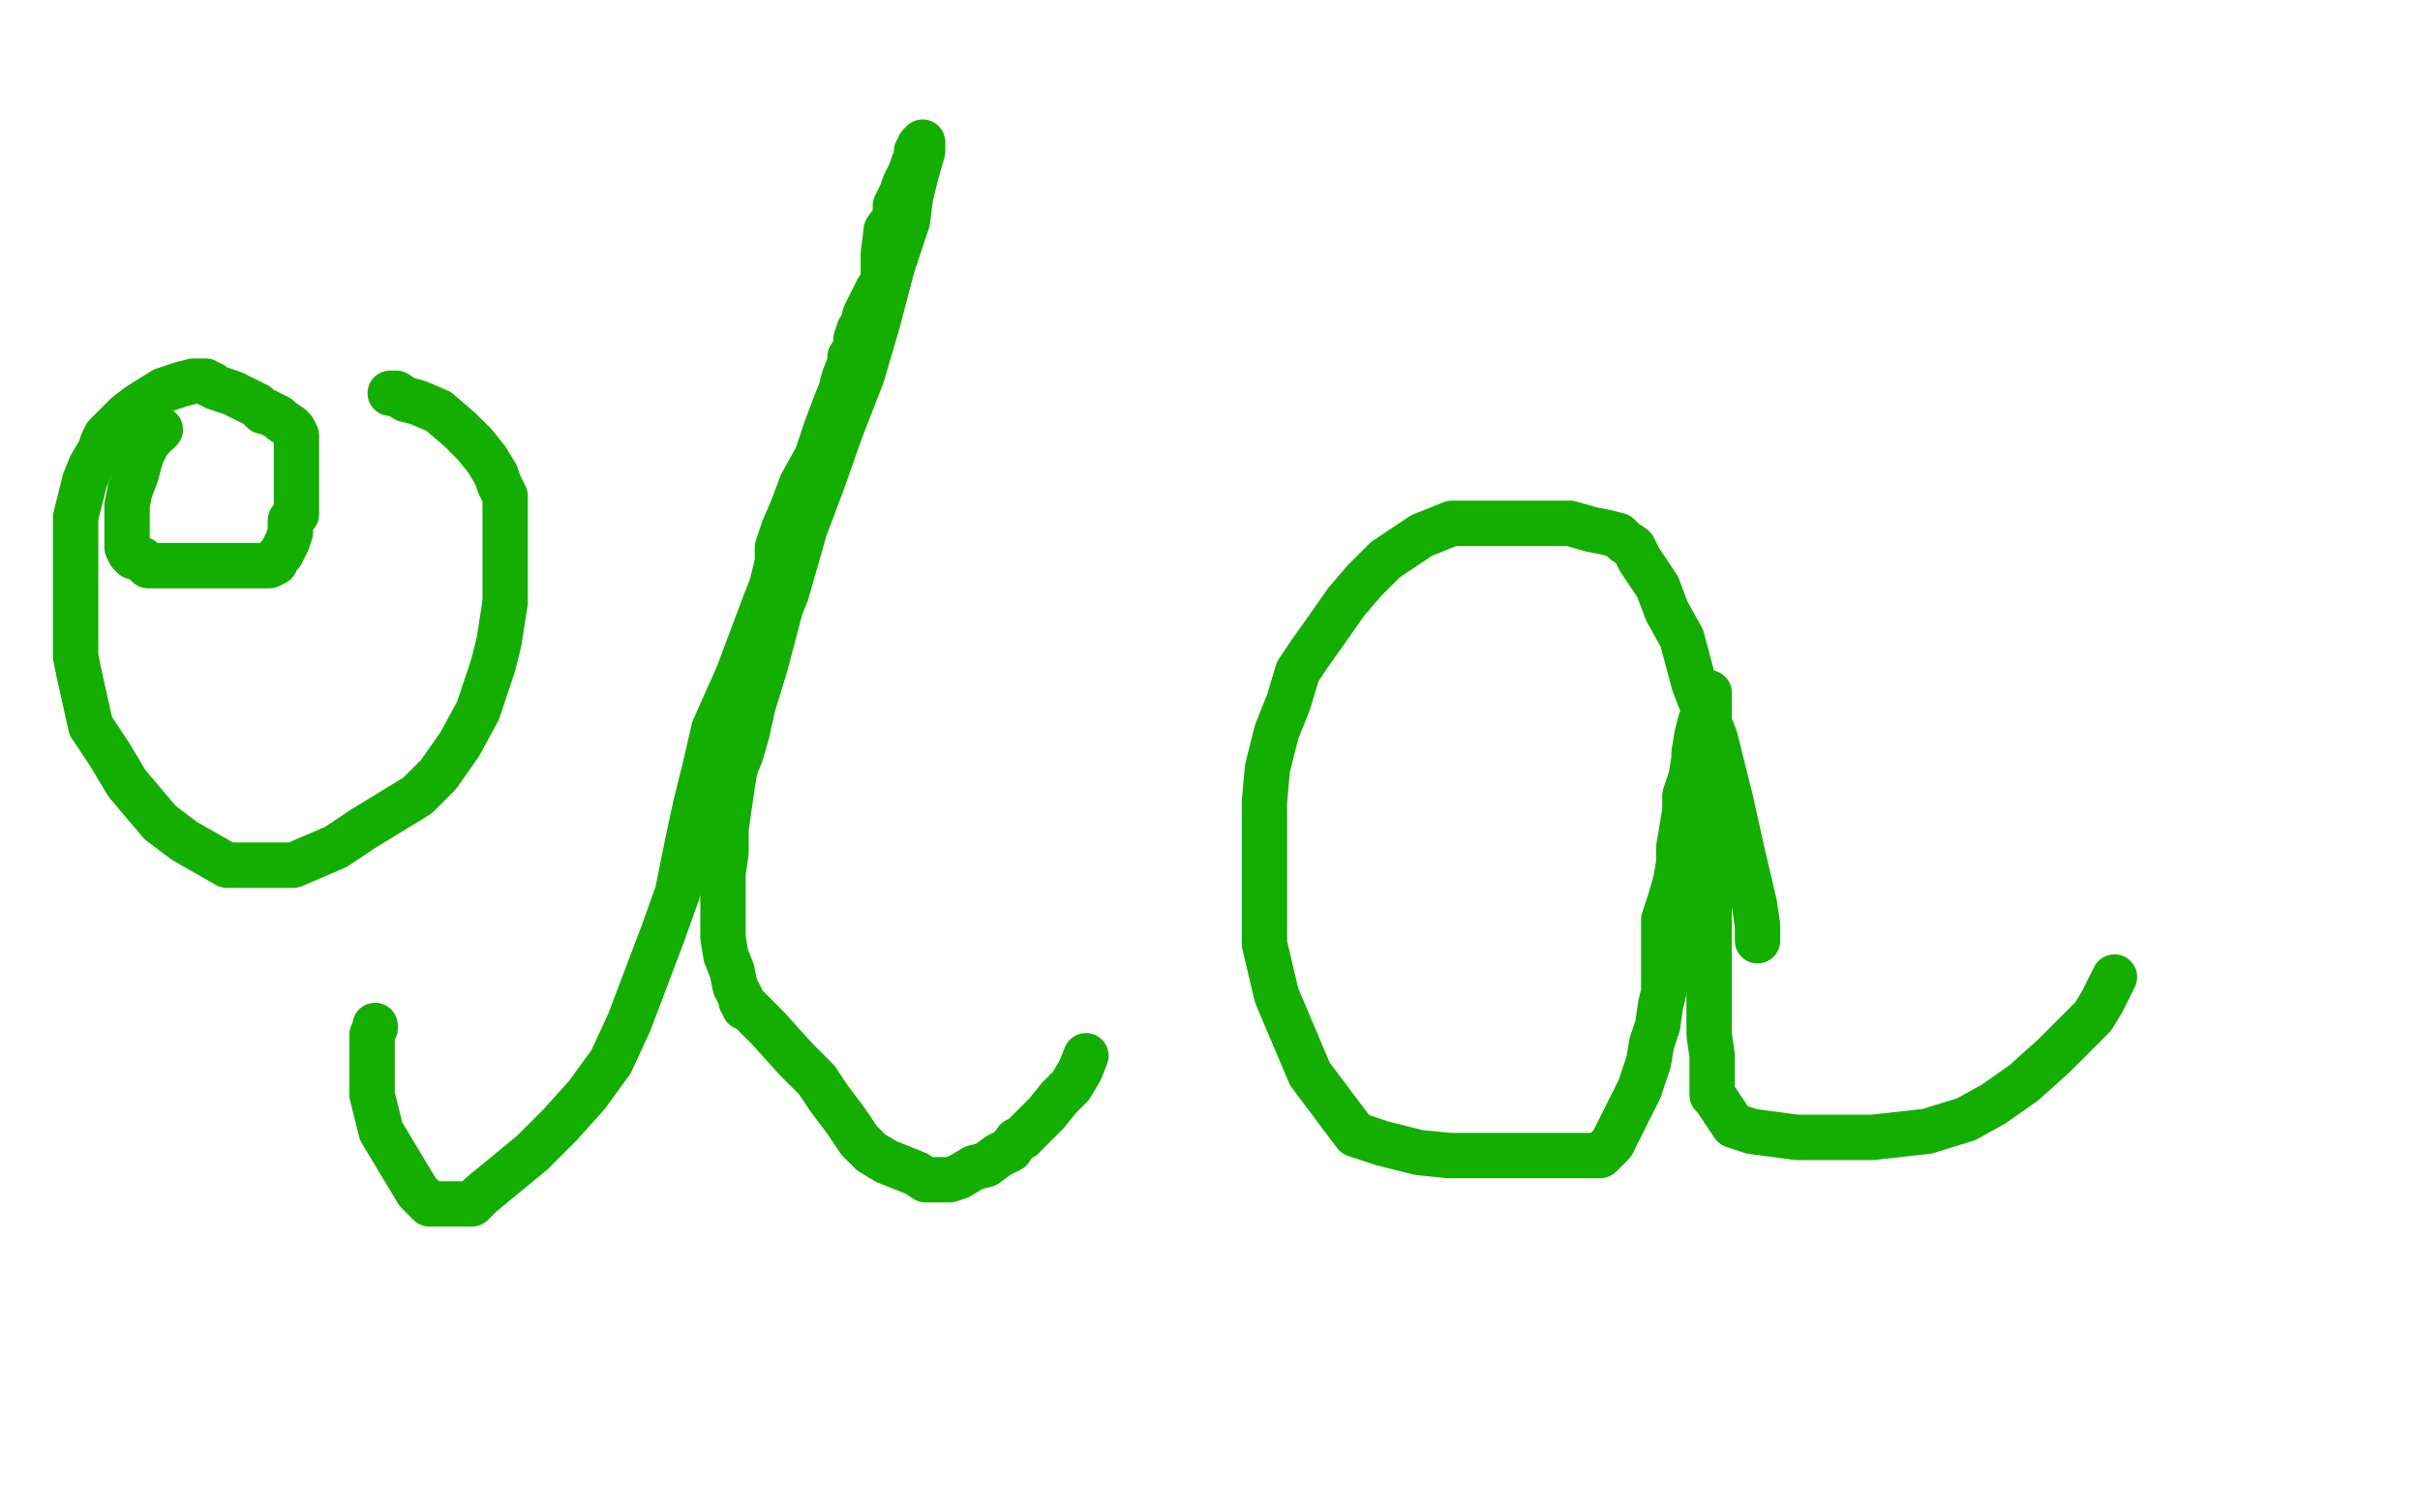 <?xml version="1.0" standalone="no"?>
<!DOCTYPE svg PUBLIC "-//W3C//DTD SVG 1.1//EN"
"http://www.w3.org/Graphics/SVG/1.1/DTD/svg11.dtd">

<svg width="800" height="500" version="1.1" xmlns="http://www.w3.org/2000/svg" xmlns:xlink="http://www.w3.org/1999/xlink" style="stroke-antialiasing: false"><desc>This SVG has been created on https://colorillo.com/</desc><rect x='0' y='0' width='800' height='500' style='fill: rgb(255,255,255); stroke-width:0' /><polyline points="53,142 52,143 52,143 51,143 51,143 50,145 50,145 49,145 49,145 49,146 49,146 48,147 48,147 48,148 47,150 46,153 45,157 43,162 42,167 42,173 42,175 42,178 42,180 42,181 43,183 44,184 47,185 49,187 55,187 62,187 66,187 70,187 78,187 81,187 83,187 85,187 87,187 88,187 89,187 91,186 91,185 92,184 93,183 94,181 95,179 96,176 96,174 96,172 98,170 98,166 98,163 98,161 98,158 98,155 98,152 98,150 98,147 98,145 98,144 97,142 96,141 93,139 92,138 90,137 88,136 87,136 86,135 85,134 83,133 81,132 77,130 74,129 71,128 70,127 69,127 68,126 67,126 66,126 64,126 60,127 54,129 46,134 42,137 40,139 38,141 35,144 34,146 33,149 30,154 28,159 25,171 25,175 25,178 25,183 25,190 25,198 25,207 25,217 26,222 28,231 30,240 36,249 42,259 53,272 61,278 68,282 75,286 80,286 86,286 92,286 97,286 104,283 111,280 120,274 138,263 145,256 152,246 158,235 161,226 163,220 165,212 167,199 167,190 167,184 167,175 167,171 167,164 165,160 164,157 161,152 157,147 152,142 145,136 138,133 134,132 131,130 130,130 129,130" style="fill: none; stroke: #14ae00; stroke-width: 15; stroke-linejoin: round; stroke-linecap: round; stroke-antialiasing: false; stroke-antialias: 0; opacity: 1.0"/>
<polyline points="124,339 124,340 124,340 123,342 123,342 123,345 123,345 123,352 123,352 123,362 123,362 126,374 126,374 132,384 132,384 138,394 141,397 142,398 147,398 156,398 159,395 176,381 185,372 194,362 202,351 208,338 219,309 224,295 227,280 230,266 233,254 236,241 240,232 244,223 247,215 250,207 253,199 255,194 257,186 257,181 259,175 262,168 265,160 270,151 273,142 276,134 278,129 279,125 281,120 281,118 283,115 283,114 283,112 284,109 285,108 286,104 288,100 289,98 290,96 292,93 292,92 292,90 292,88 292,84 293,76 296,72 296,68 298,64 299,61 301,57 302,54 303,53 303,50 304,49 304,48 305,47 305,50 303,57 301,65 300,73 295,88 290,107 285,124 278,142 272,159 266,175 260,196 258,201 253,220 249,233 247,242 245,249 243,254 242,260 241,267 240,274 240,278 240,282 239,289 239,294 239,299 239,304 239,310 240,316 242,321 243,326 245,330 245,331 246,332 246,333 247,333 248,334 250,336 254,340 263,350 268,355 270,357 272,360 274,363 277,367 280,371 284,377 288,381 293,384 298,386 303,388 306,390 309,390 312,390 314,390 317,389 322,386 326,385 330,382 334,380 336,377 338,376 346,368 350,363 354,359 357,354 359,349" style="fill: none; stroke: #14ae00; stroke-width: 15; stroke-linejoin: round; stroke-linecap: round; stroke-antialiasing: false; stroke-antialias: 0; opacity: 1.0"/>
<polyline points="581,311 581,310 581,310 581,306 581,306 580,299 580,299 576,282 576,282 572,264 572,264 567,244 567,244 560,226 560,226 556,211 551,202 548,194 542,185 540,181 537,179 535,177 531,176 526,175 519,173 510,173 499,173 490,173 480,173 470,177 458,185 451,192 445,199 438,209 433,216 429,222 426,232 422,242 419,254 418,265 418,294 418,312 422,329 433,355 436,359 445,371 448,375 457,378 469,381 479,382 490,382 505,382 516,382 522,382 529,382 533,378 537,370 542,360 545,351 546,345 548,339 549,332 550,328 550,325 550,323 550,321 550,319 550,318 550,315 550,309 550,304 552,298 554,291 555,285 555,280 556,274 557,268 557,263 559,257 560,251 560,249 561,243 562,239 563,236 564,233 564,232 564,231 565,229 565,232 565,239 565,247 565,254 565,269 565,285 565,299 565,309 565,326 565,338 565,342 566,349 566,353 566,358 566,362 567,363 569,366 571,369 573,372 579,374 594,376 619,376 637,374 650,370 659,365 669,358 679,349 685,343 692,336 695,331 697,327 698,325 699,323" style="fill: none; stroke: #14ae00; stroke-width: 15; stroke-linejoin: round; stroke-linecap: round; stroke-antialiasing: false; stroke-antialias: 0; opacity: 1.0"/>
</svg>
